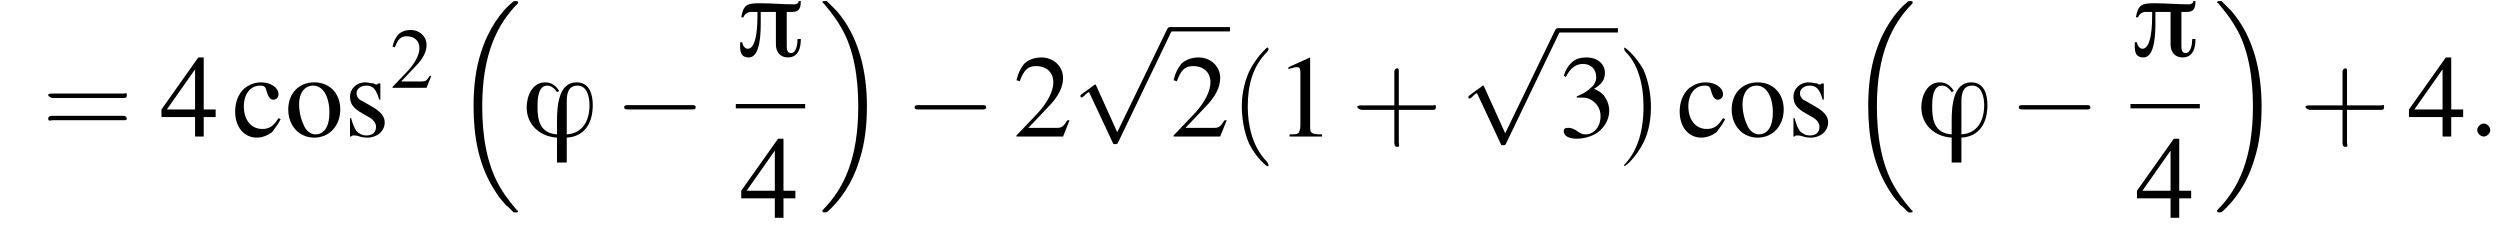 <?xml version='1.0' encoding='UTF-8'?>
<!---8.3-->
<svg height='21.0pt' version='1.1' viewBox='121.3 69.7 230.7 21.0' width='230.7pt' xmlns='http://www.w3.org/2000/svg' xmlns:xlink='http://www.w3.org/1999/xlink'>
<defs>
<path d='M6 -5.1H5.8C5.8 -4.9 5.6 -4.8 5.4 -4.8C4.3 -4.8 3.3 -4.9 2.2 -4.9C1.1 -4.9 0.7 -4.8 0.5 -3.6H0.7C0.8 -3.9 1.1 -4.1 1.4 -4.1H2V-3.8C2 -3.2 2 -0.7 1.1 -0.7C0.8 -0.7 0.6 -1.1 0.6 -1.3H0.4C0.4 -0.7 0.3 0.1 1.2 0.1C2.3 0.1 2.3 -2.3 2.3 -3.1C2.3 -3.4 2.3 -3.8 2.3 -4.1H3.7V-1.1C3.7 -0.4 4.1 0.1 4.8 0.1C5.8 0.1 6 -0.8 6 -1.6H5.7C5.7 -1.2 5.6 -0.3 5.1 -0.3C4.7 -0.3 4.7 -0.7 4.7 -1V-4.1C5.5 -4.1 6 -4 6 -5.1Z' id='g0-25'/>
<path d='M6.5 -2.9C6.5 -3.9 6.2 -5 5 -5C3.3 -5 3.2 -2.7 3.2 -1.4C3.2 -1 3.2 -0.6 3.2 -0.2C1.7 -0.3 1.4 -1.4 1.4 -2.7C1.4 -3.3 1.4 -4.7 2.3 -4.7C2.7 -4.7 3 -4.4 3.2 -4.1L3.4 -4.2C3.1 -4.7 2.7 -5 2.1 -5C0.9 -5 0.4 -3.7 0.4 -2.7C0.4 -1.1 1.6 0 3.2 0.1V2.4H4.1V0.1C5.8 0 6.5 -1.3 6.5 -2.9ZM6.2 -2.9C6.2 -1.5 5.6 -0.3 4.1 -0.2V-3.2C4.1 -3.9 4.2 -4.7 5.1 -4.7C6 -4.7 6.2 -3.6 6.2 -2.9Z' id='g0-39'/>
<path d='M7.2 -2.5C7.3 -2.5 7.5 -2.5 7.5 -2.7S7.3 -2.9 7.2 -2.9H1.3C1.1 -2.9 0.9 -2.9 0.9 -2.7S1.1 -2.5 1.3 -2.5H7.2Z' id='g7-0'/>
<path d='M4.2 9.3L2.3 5.1C2.2 4.9 2.2 4.9 2.2 4.9C2.1 4.9 2.1 4.9 2 5L0.9 5.8C0.8 5.9 0.8 5.9 0.8 5.9C0.8 6 0.8 6.1 0.9 6.1C1 6.1 1.2 5.9 1.3 5.8C1.3 5.8 1.5 5.6 1.6 5.6L3.8 10.3C3.8 10.4 3.9 10.4 4 10.4C4.2 10.4 4.2 10.4 4.3 10.2L9.2 0C9.3 -0.2 9.3 -0.2 9.3 -0.2C9.3 -0.3 9.2 -0.4 9.1 -0.4C9 -0.4 8.9 -0.4 8.8 -0.2L4.2 9.3Z' id='g7-112'/>
<path d='M2.1 -0.6C2.1 -0.9 1.8 -1.2 1.5 -1.2S0.9 -0.9 0.9 -0.6S1.2 0 1.5 0S2.1 -0.3 2.1 -0.6Z' id='g13-58'/>
<path d='M2.6 1.9C2.6 1.9 2.6 1.9 2.5 1.7C1.5 0.7 1.2 -0.8 1.2 -2C1.2 -3.4 1.5 -4.7 2.5 -5.7C2.6 -5.8 2.6 -5.9 2.6 -5.9C2.6 -5.9 2.6 -6 2.5 -6C2.5 -6 1.8 -5.4 1.3 -4.4C0.9 -3.5 0.8 -2.7 0.8 -2C0.8 -1.4 0.9 -0.4 1.3 0.5C1.8 1.5 2.5 2 2.5 2C2.6 2 2.6 2 2.6 1.9Z' id='g18-40'/>
<path d='M2.3 -2C2.3 -2.6 2.2 -3.6 1.8 -4.5C1.3 -5.4 0.6 -6 0.5 -6C0.5 -6 0.5 -5.9 0.5 -5.9C0.5 -5.9 0.5 -5.8 0.6 -5.7C1.4 -4.9 1.8 -3.6 1.8 -2C1.8 -0.6 1.5 0.8 0.6 1.8C0.5 1.9 0.5 1.9 0.5 1.9C0.5 2 0.5 2 0.5 2C0.6 2 1.3 1.4 1.8 0.4C2.2 -0.4 2.3 -1.3 2.3 -2Z' id='g18-41'/>
<path d='M3.2 -1.8H5.5C5.6 -1.8 5.7 -1.8 5.7 -2S5.6 -2.1 5.5 -2.1H3.2V-4.4C3.2 -4.5 3.2 -4.6 3.1 -4.6S2.9 -4.5 2.9 -4.4V-2.1H0.7C0.6 -2.1 0.4 -2.1 0.4 -2S0.6 -1.8 0.7 -1.8H2.9V0.4C2.9 0.5 2.9 0.7 3.1 0.7S3.2 0.5 3.2 0.4V-1.8Z' id='g18-43'/>
<path d='M5.5 -2.6C5.6 -2.6 5.7 -2.6 5.7 -2.8S5.6 -2.9 5.5 -2.9H0.7C0.6 -2.9 0.4 -2.9 0.4 -2.8S0.6 -2.6 0.7 -2.6H5.5ZM5.5 -1.1C5.6 -1.1 5.7 -1.1 5.7 -1.2S5.6 -1.4 5.5 -1.4H0.7C0.6 -1.4 0.4 -1.4 0.4 -1.2S0.6 -1.1 0.7 -1.1H5.5Z' id='g18-61'/>
<path d='M3.2 -7.3L1.2 -6.4V-6.2C1.3 -6.3 1.5 -6.3 1.5 -6.3C1.7 -6.4 1.9 -6.4 2 -6.4C2.2 -6.4 2.3 -6.3 2.3 -5.9V-1C2.3 -0.7 2.2 -0.4 2.1 -0.3C1.9 -0.2 1.7 -0.2 1.3 -0.2V0H4.3V-0.2C3.4 -0.2 3.2 -0.3 3.2 -0.8V-7.3L3.2 -7.3Z' id='g9-49'/>
<path d='M5.2 -1.5L5 -1.5C4.6 -0.9 4.5 -0.8 4 -0.8H1.4L3.2 -2.7C4.2 -3.7 4.6 -4.6 4.6 -5.4C4.6 -6.5 3.7 -7.3 2.6 -7.3C2 -7.3 1.4 -7.1 1 -6.7C0.7 -6.3 0.5 -6 0.3 -5.2L0.6 -5.1C1 -6.2 1.4 -6.5 2.1 -6.5C3.1 -6.5 3.7 -5.9 3.7 -5C3.7 -4.2 3.2 -3.2 2.3 -2.2L0.3 -0.1V0H4.6L5.2 -1.5Z' id='g9-50'/>
<path d='M1.7 -3.6C2.3 -3.6 2.6 -3.6 2.8 -3.5C3.5 -3.2 3.9 -2.6 3.9 -1.9C3.9 -0.9 3.3 -0.2 2.5 -0.2C2.2 -0.2 2 -0.3 1.6 -0.6C1.2 -0.8 1.1 -0.8 0.9 -0.8C0.6 -0.8 0.5 -0.7 0.5 -0.5C0.5 -0.1 0.9 0.2 1.7 0.2C2.5 0.2 3.4 -0.1 3.9 -0.6S4.7 -1.7 4.7 -2.4C4.7 -2.9 4.5 -3.4 4.2 -3.8C4 -4 3.8 -4.2 3.3 -4.4C4.1 -4.9 4.3 -5.3 4.3 -5.9C4.3 -6.7 3.6 -7.3 2.6 -7.3C2.1 -7.3 1.6 -7.2 1.2 -6.8C0.9 -6.5 0.7 -6.2 0.5 -5.6L0.7 -5.5C1.1 -6.3 1.6 -6.7 2.3 -6.7C3 -6.7 3.5 -6.2 3.5 -5.5C3.5 -5.1 3.3 -4.7 3 -4.5C2.7 -4.2 2.4 -4 1.7 -3.7V-3.6Z' id='g9-51'/>
<path d='M5.1 -2.5H4V-7.3H3.5L0.1 -2.5V-1.8H3.2V0H4V-1.8H5.1V-2.5ZM3.2 -2.5H0.6L3.2 -6.2V-2.5Z' id='g9-52'/>
<path d='M4.3 -1.7C3.8 -0.9 3.4 -0.7 2.8 -0.7C1.8 -0.7 1.1 -1.5 1.1 -2.8C1.1 -3.9 1.7 -4.7 2.6 -4.7C3 -4.7 3.1 -4.6 3.2 -4.2L3.3 -3.9C3.4 -3.6 3.6 -3.4 3.8 -3.4C4.1 -3.4 4.3 -3.6 4.3 -3.9C4.3 -4.5 3.6 -5 2.7 -5C2.1 -5 1.6 -4.8 1.1 -4.4C0.6 -3.9 0.3 -3.2 0.3 -2.3C0.3 -0.9 1.1 0.1 2.3 0.1C2.8 0.1 3.3 -0.1 3.7 -0.4C3.9 -0.7 4.2 -1 4.5 -1.6L4.3 -1.7Z' id='g9-99'/>
<path d='M2.7 -5C1.3 -5 0.3 -4 0.3 -2.5C0.3 -1 1.3 0.1 2.7 0.1S5.1 -1 5.1 -2.5C5.1 -4 4.1 -5 2.7 -5ZM2.6 -4.7C3.5 -4.7 4.1 -3.7 4.1 -2.2C4.1 -0.9 3.6 -0.2 2.8 -0.2C2.4 -0.2 2 -0.5 1.8 -0.9C1.5 -1.5 1.3 -2.2 1.3 -3C1.3 -4 1.8 -4.7 2.6 -4.7Z' id='g9-111'/>
<path d='M3.4 -3.4L3.4 -4.9H3.3L3.2 -4.9C3.1 -4.8 3.1 -4.8 3.1 -4.8C3 -4.8 2.9 -4.8 2.8 -4.9C2.6 -4.9 2.3 -5 2 -5C1.2 -5 0.6 -4.4 0.6 -3.7C0.6 -3 0.9 -2.6 1.8 -2.1L2.5 -1.7C2.8 -1.5 3 -1.2 3 -0.9C3 -0.4 2.7 -0.1 2.1 -0.1C1.7 -0.1 1.4 -0.3 1.2 -0.5C1 -0.8 0.9 -1 0.7 -1.7H0.6V0H0.7C0.8 -0.1 0.8 -0.1 1 -0.1C1.1 -0.1 1.2 -0.1 1.5 0C1.8 0.1 2.1 0.1 2.2 0.1C3.1 0.1 3.8 -0.5 3.8 -1.3C3.8 -1.8 3.5 -2.2 2.9 -2.6L1.7 -3.3C1.4 -3.4 1.2 -3.7 1.2 -4C1.2 -4.4 1.6 -4.7 2.1 -4.7C2.7 -4.7 3 -4.4 3.3 -3.4H3.4Z' id='g9-115'/>
<path d='M5.6 19C5.6 19 5.7 19.1 5.7 19.1H6C6 19.1 6.1 19.1 6.1 19C6.1 19 6.1 18.9 6 18.9C5.7 18.5 5.1 17.9 4.4 16.7C3.2 14.6 2.8 12 2.8 9.3C2.8 4.5 4.2 1.7 6.1 -0.2C6.1 -0.3 6.1 -0.3 6.1 -0.3C6.1 -0.4 6 -0.4 5.9 -0.4C5.7 -0.4 5.7 -0.4 5.6 -0.3C4.6 0.5 3.4 2.1 2.7 4.3C2.2 5.8 2 7.5 2 9.3C2 11.9 2.4 14.8 4.1 17.3C4.4 17.8 4.8 18.2 4.8 18.2C4.9 18.4 5.1 18.5 5.2 18.6L5.6 19Z' id='g2-16'/>
<path d='M4.5 9.3C4.5 6.2 3.8 2.9 1.7 0.5C1.5 0.3 1.1 -0.1 0.8 -0.4C0.8 -0.4 0.7 -0.4 0.6 -0.4C0.5 -0.4 0.4 -0.4 0.4 -0.3C0.4 -0.3 0.4 -0.2 0.5 -0.2C0.8 0.2 1.4 0.8 2.1 2C3.3 4 3.7 6.7 3.7 9.3C3.7 14.1 2.4 16.9 0.4 18.9C0.4 18.9 0.4 19 0.4 19C0.4 19.1 0.5 19.1 0.6 19.1C0.7 19.1 0.8 19.1 0.9 19C1.9 18.1 3.1 16.6 3.8 14.3C4.3 12.8 4.5 11.1 4.5 9.3Z' id='g2-17'/>
<use id='g17-50' transform='scale(0.731)' xlink:href='#g9-50'/>
<use id='g21-49' xlink:href='#g9-49'/>
<use id='g21-50' xlink:href='#g9-50'/>
<use id='g21-51' xlink:href='#g9-51'/>
<use id='g21-52' xlink:href='#g9-52'/>
<use id='g21-99' xlink:href='#g9-99'/>
<use id='g21-111' xlink:href='#g9-111'/>
<use id='g21-115' xlink:href='#g9-115'/>
<use id='g22-40' transform='scale(1.369)' xlink:href='#g18-40'/>
<use id='g22-41' transform='scale(1.369)' xlink:href='#g18-41'/>
<use id='g22-43' transform='scale(1.369)' xlink:href='#g18-43'/>
<use id='g22-61' transform='scale(1.369)' xlink:href='#g18-61'/>
</defs>
<g id='page1'>

<use x='125.2' xlink:href='#g22-61' y='82.3'/>
<use x='136.1' xlink:href='#g21-52' y='82.3'/>
<use x='142.7' xlink:href='#g21-99' y='82.3'/>
<use x='147.6' xlink:href='#g21-111' y='82.3'/>
<use x='153' xlink:href='#g21-115' y='82.3'/>
<use x='157.3' xlink:href='#g17-50' y='77.8'/>
<use x='163' xlink:href='#g2-16' y='70.2'/>
<use x='169.5' xlink:href='#g0-39' y='82.3'/>
<use x='178' xlink:href='#g7-0' y='82.3'/>
<use x='189.2' xlink:href='#g0-25' y='74.9'/>
<rect height='0.4' width='6.4' x='189.2' y='79.3'/>
<use x='189.6' xlink:href='#g21-52' y='89.8'/>
<use x='196.8' xlink:href='#g2-17' y='70.2'/>
<use x='204.8' xlink:href='#g7-0' y='82.3'/>
<use x='214.8' xlink:href='#g21-50' y='82.3'/>
<use x='220.2' xlink:href='#g7-112' y='72.6'/>
<rect height='0.4' width='5.5' x='229.3' y='72.2'/>
<use x='229.3' xlink:href='#g21-50' y='82.3'/>
<use x='234.8' xlink:href='#g22-40' y='82.3'/>
<use x='239' xlink:href='#g21-49' y='82.3'/>
<use x='246' xlink:href='#g22-43' y='82.3'/>
<use x='256' xlink:href='#g7-112' y='72.7'/>
<rect height='0.4' width='5.5' x='265.1' y='72.3'/>
<use x='265.1' xlink:href='#g21-51' y='82.3'/>
<use x='270.5' xlink:href='#g22-41' y='82.3'/>
<use x='276' xlink:href='#g21-99' y='82.3'/>
<use x='280.8' xlink:href='#g21-111' y='82.3'/>
<use x='286.2' xlink:href='#g21-115' y='82.3'/>
<use x='291.7' xlink:href='#g2-16' y='70.2'/>
<use x='298.2' xlink:href='#g0-39' y='82.3'/>
<use x='306.7' xlink:href='#g7-0' y='82.3'/>
<use x='317.9' xlink:href='#g0-25' y='74.9'/>
<rect height='0.4' width='6.4' x='317.9' y='79.3'/>
<use x='318.4' xlink:href='#g21-52' y='89.8'/>
<use x='325.5' xlink:href='#g2-17' y='70.2'/>
<use x='333.5' xlink:href='#g22-43' y='82.3'/>
<use x='343.5' xlink:href='#g21-52' y='82.3'/>
<use x='349' xlink:href='#g13-58' y='82.3'/>
</g>
</svg>